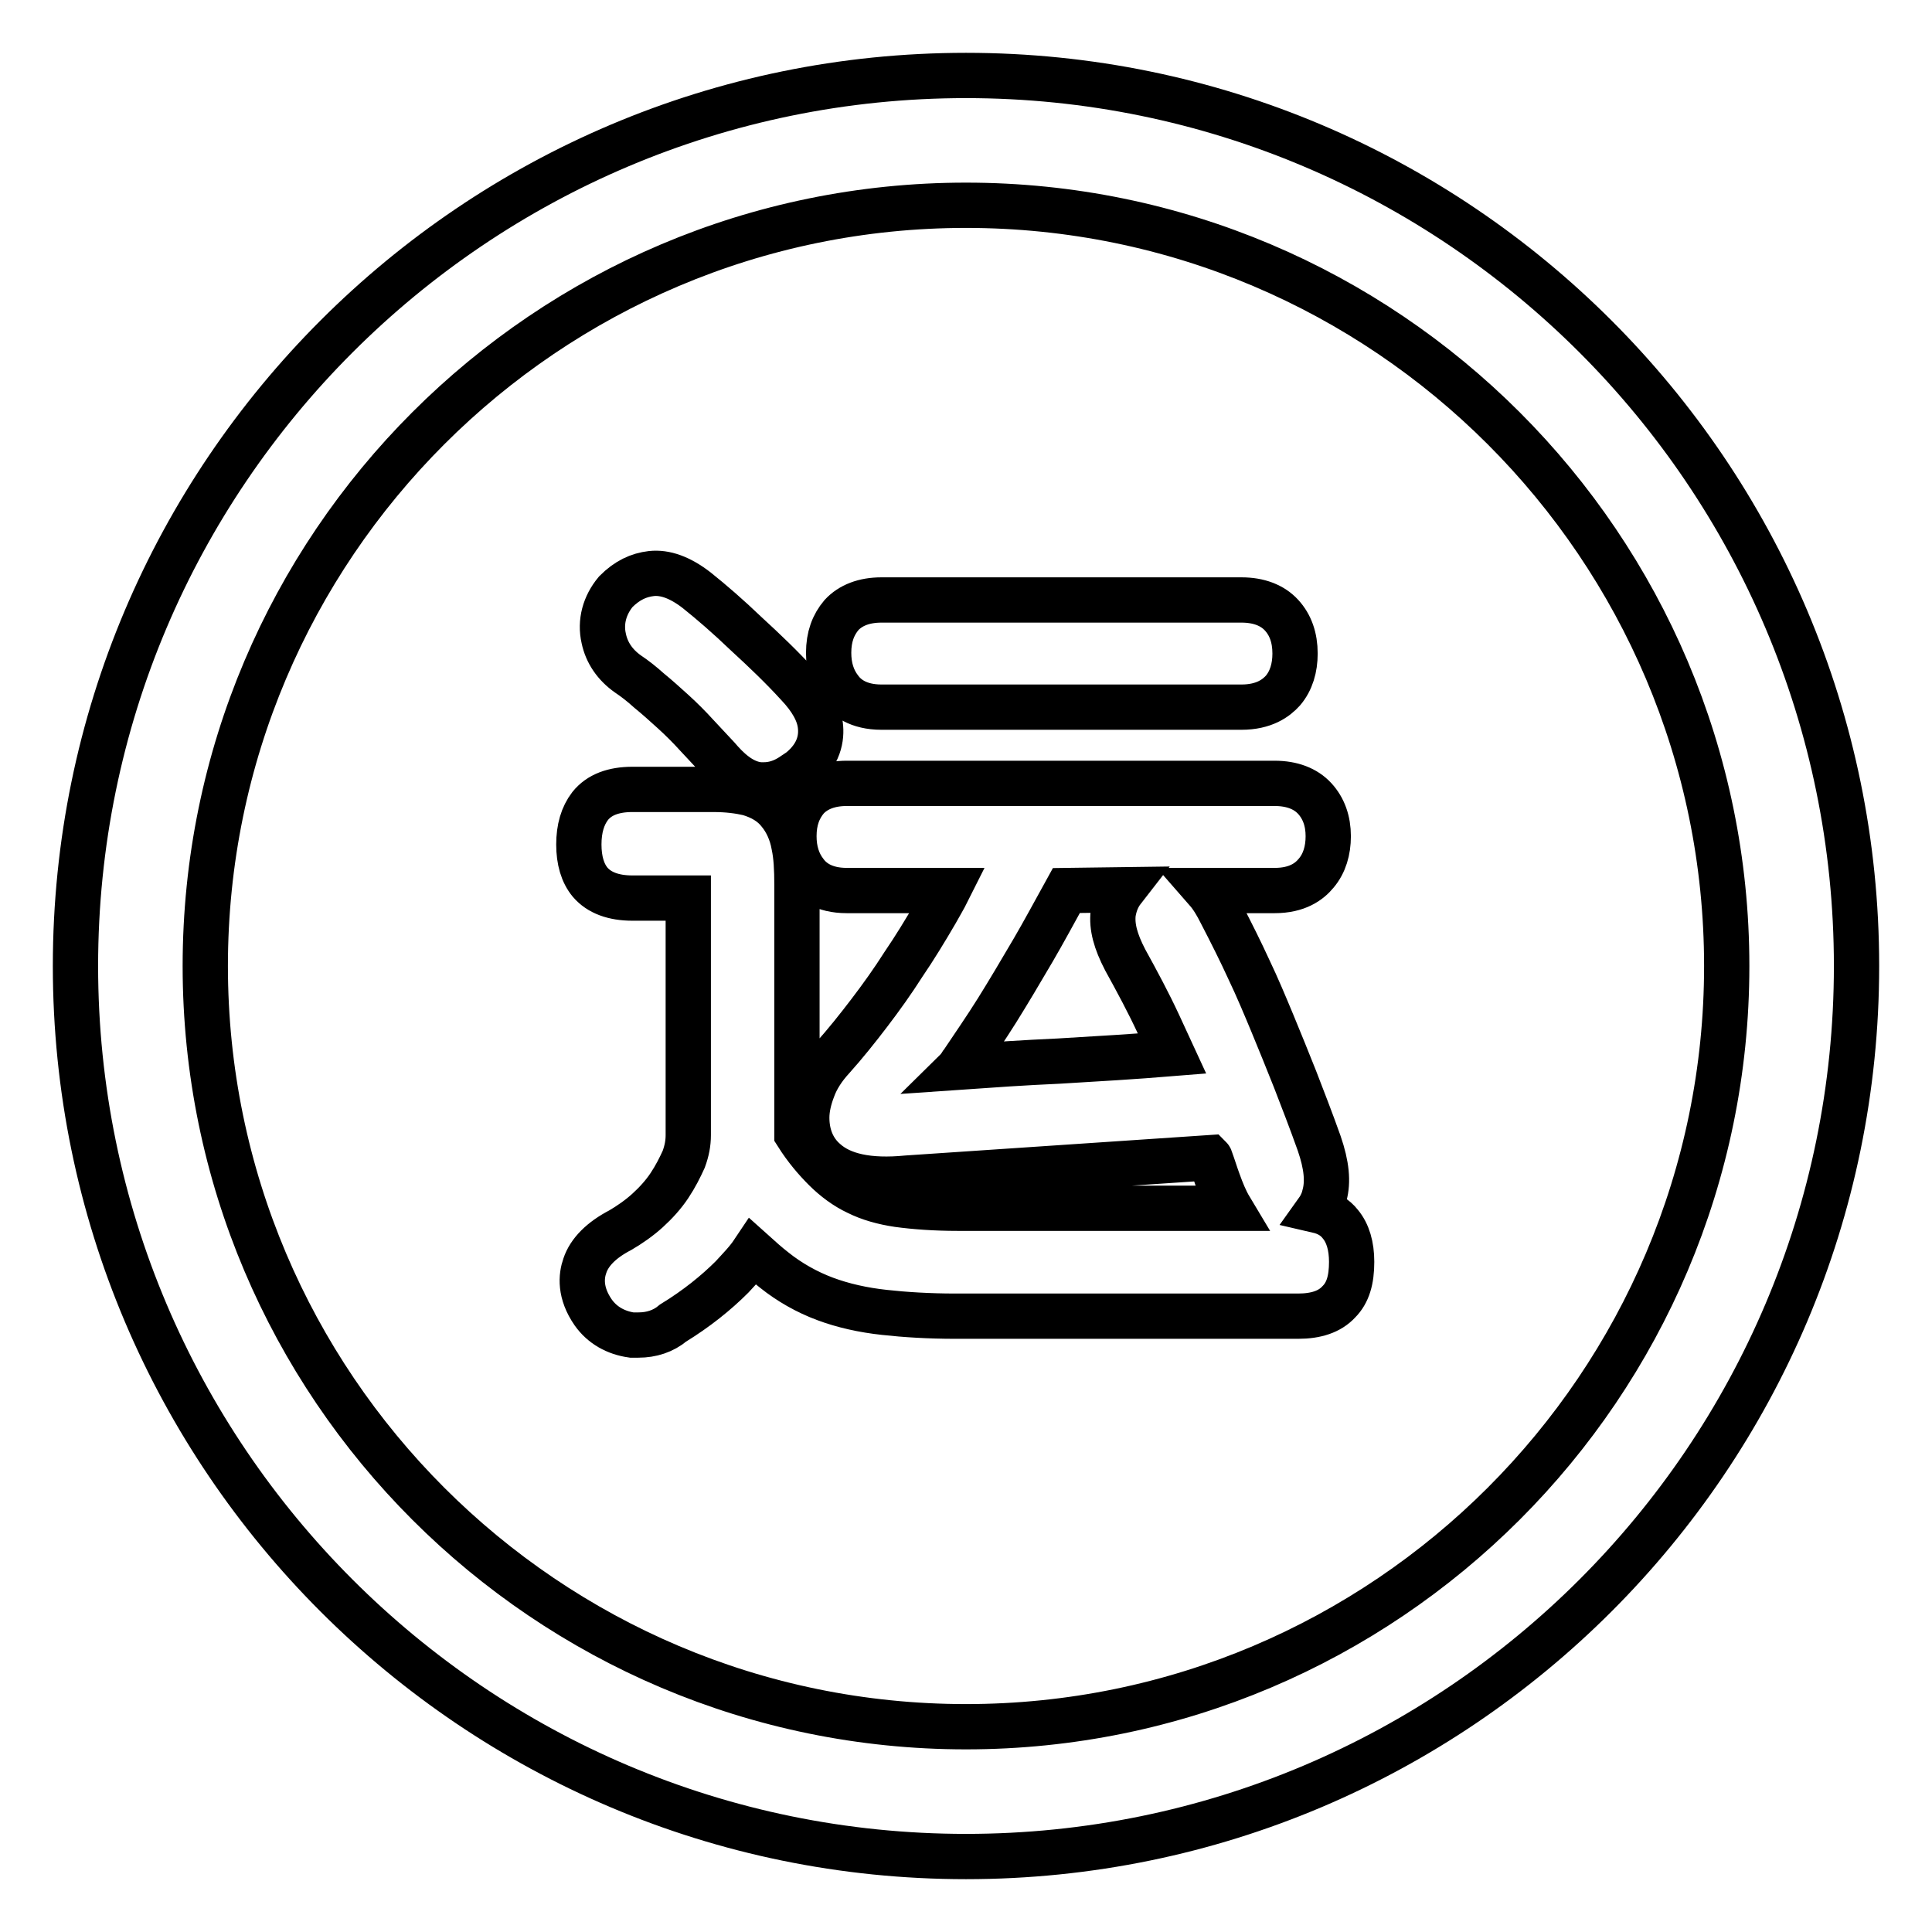 <?xml version="1.0" encoding="utf-8"?>
<!-- Svg Vector Icons : http://www.onlinewebfonts.com/icon -->
<!DOCTYPE svg PUBLIC "-//W3C//DTD SVG 1.1//EN" "http://www.w3.org/Graphics/SVG/1.1/DTD/svg11.dtd">
<svg version="1.1" xmlns="http://www.w3.org/2000/svg" xmlns:xlink="http://www.w3.org/1999/xlink" x="0px" y="0px" viewBox="0 0 256 256" enable-background="new 0 0 256 256" xml:space="preserve">
<g> <path stroke-width="6" fill-opacity="0" stroke="#000000"  d="M128,246c-65.1,0-118-52.9-118-118C10,62.9,62.9,10,128,10c65.1,0,118,52.9,118,118 C246,193.1,193.1,246,128,246z M128,27.2C72.4,27.2,27.2,72.4,27.2,128c0,55.6,45.2,100.8,100.8,100.8 c55.6,0,100.8-45.2,100.8-100.8C228.8,72.4,183.6,27.2,128,27.2z M84.6,176.9c-0.3,0-0.6,0-0.9,0c-2.1-0.3-3.9-1.3-5.1-3 c-1.8-2.6-1.6-4.8-1.1-6.2c0.6-1.8,2.2-3.4,4.7-4.7c1.2-0.7,2.5-1.6,3.6-2.6c1.1-1,2.1-2.1,2.9-3.3c0.8-1.2,1.4-2.4,1.9-3.5 c0.4-1.1,0.6-2.1,0.6-3.2V119h-7.4c-2.5,0-4.4-0.7-5.6-2.1c-1-1.2-1.5-2.9-1.5-5c0-2.1,0.5-3.8,1.5-5.1c1.2-1.5,3.1-2.2,5.6-2.2 h10.7c1.9,0,3.4,0.2,4.7,0.5c1.7,0.5,3.1,1.3,4.1,2.6c0.9,1.1,1.6,2.6,1.9,4.3c0.3,1.4,0.4,3.1,0.4,5.3v32.2c0,0.3,0,0.5,0,0.8 c1.2,1.9,2.5,3.4,3.7,4.6c1.3,1.3,2.8,2.4,4.3,3.1c1.6,0.8,3.4,1.3,5.4,1.6c2.2,0.3,4.9,0.5,7.9,0.5H163c-0.6-1-1.1-2.2-1.6-3.6 c-0.3-0.8-0.6-1.8-1-2.9c0-0.1-0.1-0.2-0.1-0.2l-40.1,2.7c-5.1,0.5-8.7-0.3-10.9-2.3c-1.6-1.4-2.4-3.4-2.4-5.7 c0-1.2,0.3-2.5,0.8-3.8c0.5-1.4,1.4-2.8,2.6-4.1c1.7-1.9,3.3-3.9,4.9-6c1.6-2.1,3.1-4.2,4.5-6.4c1.5-2.2,2.9-4.5,4.3-6.9 c0.5-0.9,1.1-1.9,1.6-2.9h-13.4c-3.1,0-4.7-1.3-5.5-2.4c-1-1.3-1.5-2.9-1.5-4.8c0-2.1,0.6-3.7,1.7-5c1.2-1.3,3-2,5.3-2h56.7 c2.3,0,4.1,0.7,5.3,2c1.2,1.3,1.8,3,1.8,5c0,1.9-0.5,3.6-1.6,4.9c-0.9,1.1-2.5,2.3-5.5,2.3h-9c0.7,0.8,1.3,1.8,1.9,3 c1.4,2.7,2.6,5.1,3.7,7.5c1.1,2.3,2.1,4.7,3.1,7.1c1,2.4,2,4.9,3,7.4c1,2.6,2.1,5.4,3.2,8.5c1,2.9,1.2,5.1,0.7,6.9 c-0.1,0.5-0.4,1.3-0.9,2c1.3,0.3,2.3,0.9,3,1.8c1,1.2,1.5,2.9,1.5,5c0,2.4-0.5,4.1-1.7,5.3c-1.2,1.3-3,1.9-5.4,1.9h-45.4 c-3.5,0-6.7-0.2-9.4-0.5c-2.8-0.3-5.5-0.9-7.9-1.8c-2.4-0.9-4.7-2.2-6.7-3.8c-0.9-0.7-1.8-1.5-2.8-2.4c-0.8,1.2-1.8,2.2-2.8,3.3 c-2.1,2.1-4.7,4.2-7.8,6.1C87.9,176.4,86.3,176.9,84.6,176.9z M141.3,118c-1.6,2.9-3,5.5-4.4,7.9c-1.7,2.9-3.3,5.6-4.8,8 c-1.5,2.4-3.1,4.7-4.5,6.8c-0.2,0.2-0.3,0.5-0.5,0.7c4.3-0.3,8.7-0.6,13.2-0.8c5.1-0.3,10.1-0.6,15-1c-0.6-1.3-1.2-2.6-1.8-3.9 c-1.3-2.8-2.8-5.6-4.4-8.5c-1.3-2.5-1.8-4.4-1.6-6.2c0.2-1.2,0.6-2.2,1.3-3.1L141.3,118L141.3,118L141.3,118z M101.2,104 c-0.2,0-0.3,0-0.5,0c-2.5-0.2-4.4-2.2-5.6-3.6l-2.8-3c-1-1.1-2-2.1-3.1-3.1c-1.1-1-2.1-1.9-3.2-2.8c-1-0.9-1.9-1.6-2.8-2.2 c-1.7-1.2-2.8-2.8-3.2-4.7c-0.5-2.2,0.1-4.4,1.6-6.2c1.5-1.5,3-2.2,4.7-2.4c1.8-0.2,3.8,0.5,6,2.2c2,1.6,4.2,3.5,6.6,5.8 c2.4,2.2,4.7,4.4,6.8,6.7c1.8,1.9,2.8,3.7,3,5.4c0.2,1.6-0.1,3.9-2.7,6l-1.2,0.8C103.7,103.6,102.5,104,101.2,104z M164.5,93.7 h-47.7c-3.1,0-4.7-1.3-5.5-2.4c-1-1.3-1.5-2.9-1.5-4.8c0-2.1,0.6-3.7,1.7-5c1.2-1.3,3-2,5.3-2h47.7c2.3,0,4.1,0.7,5.3,2 c1.2,1.3,1.8,3,1.8,5.1c0,1.9-0.5,3.6-1.6,4.9C169.1,92.5,167.5,93.7,164.5,93.7z"/></g>
</svg>